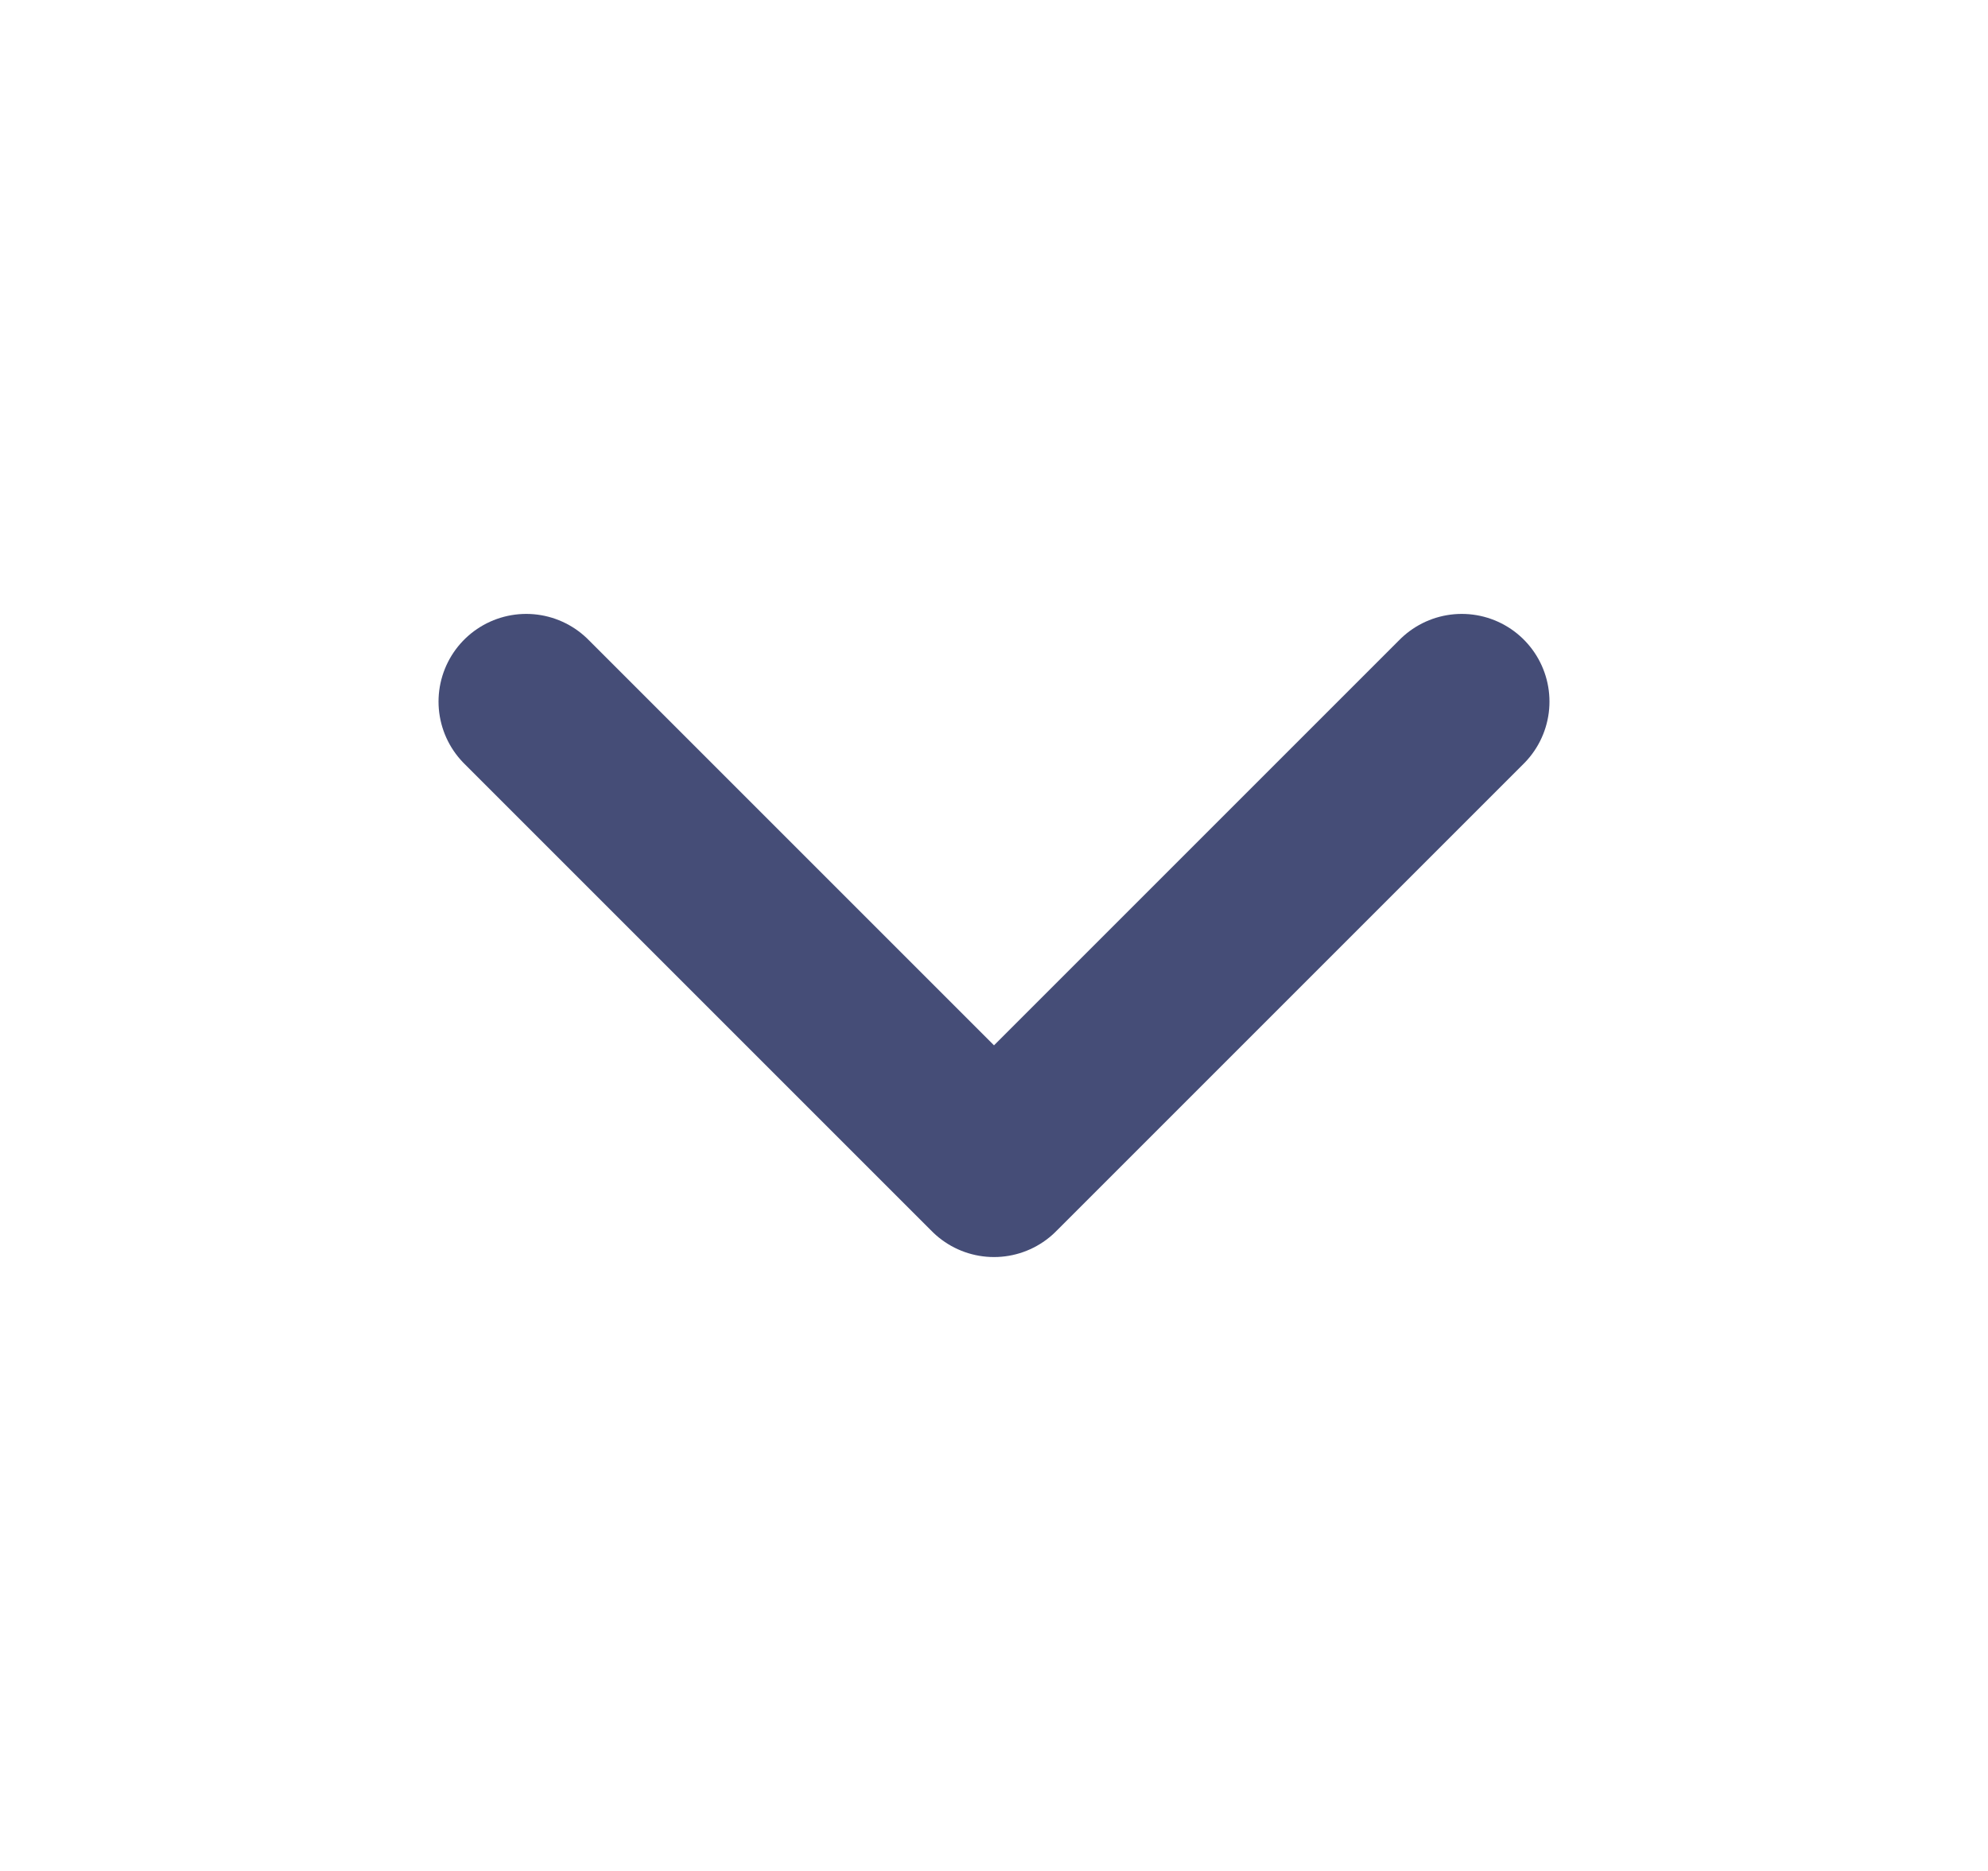 <svg xmlns="http://www.w3.org/2000/svg" width="17" height="16" viewBox="0 0 17 16" fill="none">
    <path d="M4.5 6L8.5 10L12.5 6" stroke="#454D77" stroke-width="1.5" stroke-linecap="round" stroke-linejoin="round"/>
</svg>